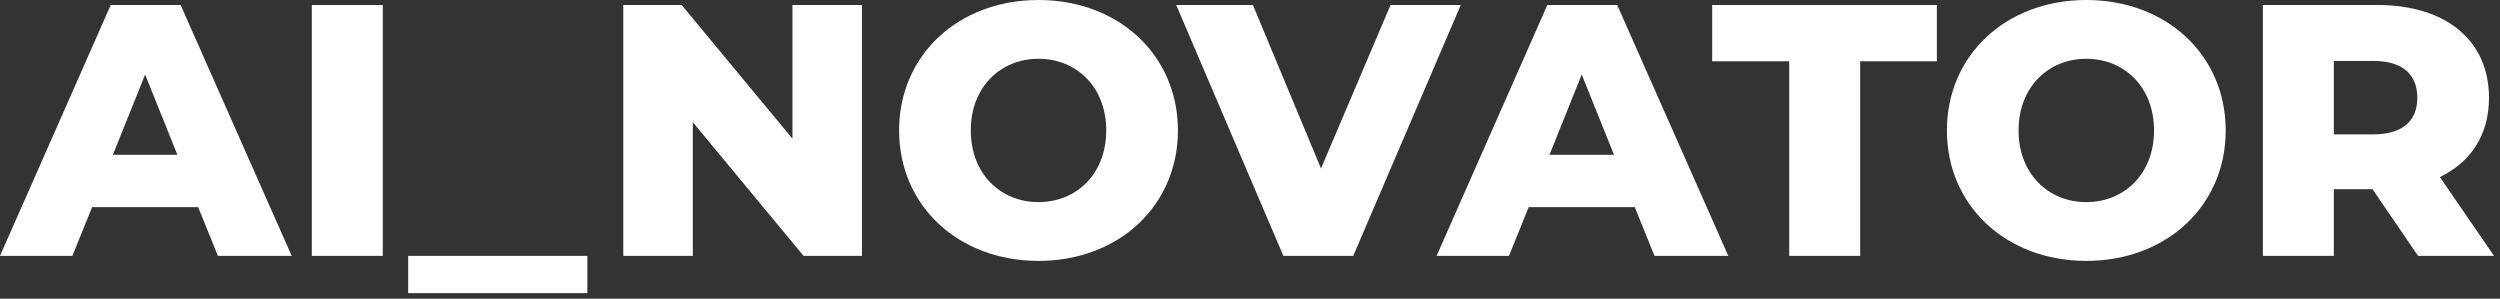 <svg xmlns="http://www.w3.org/2000/svg" width="226" height="27" viewBox="0 0 226 27" fill="none"><rect x="0" y="0" width="226" height="27" fill="#333333" stroke="none"/><path d="M218.591 23.131L214.477 17.105H210.978V23.131H204.563V0.453H214.93C221.118 0.453 225.005 3.661 225.005 8.844C225.005 12.181 223.385 14.643 220.567 16.003L225.459 23.131H218.591ZM218.526 8.844C218.526 6.738 217.198 5.507 214.541 5.507H210.978V12.148H214.541C217.198 12.148 218.526 10.917 218.526 8.844Z" fill="white"></path><path d="M188.602 23.584C181.345 23.584 176 18.595 176 11.792C176 4.989 181.345 0 188.602 0C195.859 0 201.204 4.989 201.204 11.792C201.204 18.595 195.859 23.584 188.602 23.584ZM188.602 18.271C192.036 18.271 194.725 15.712 194.725 11.792C194.725 7.872 192.036 5.313 188.602 5.313C185.168 5.313 182.479 7.872 182.479 11.792C182.479 15.712 185.168 18.271 188.602 18.271Z" fill="white"></path><path d="M161.746 23.131V5.54H154.78V0.453H175.093V5.54H168.16V23.131H161.746Z" fill="white"></path><path d="M149.565 23.131L147.784 18.725H138.194L136.413 23.131H129.869L139.879 0.453H146.196L156.239 23.131H149.565ZM140.073 13.995H145.905L142.989 6.738L140.073 13.995Z" fill="white"></path><path d="M125.704 0.453H132.053L122.334 23.131H116.017L106.331 0.453H113.264L119.419 15.226L125.704 0.453Z" fill="white"></path><path d="M93.882 23.584C86.625 23.584 81.279 18.595 81.279 11.792C81.279 4.989 86.625 0 93.882 0C101.138 0 106.484 4.989 106.484 11.792C106.484 18.595 101.138 23.584 93.882 23.584ZM93.882 18.271C97.316 18.271 100.004 15.712 100.004 11.792C100.004 7.872 97.316 5.313 93.882 5.313C90.448 5.313 87.759 7.872 87.759 11.792C87.759 15.712 90.448 18.271 93.882 18.271Z" fill="white"></path><path d="M71.636 0.453H77.921V23.131H72.641L62.63 11.047V23.131H56.346V0.453H61.626L71.636 12.537V0.453Z" fill="white"></path><path d="M36.899 26.5V23.131H53.097V26.5H36.899Z" fill="white"></path><path d="M28.189 23.131V0.453H34.603V23.131H28.189Z" fill="white"></path><path d="M19.697 23.131L17.915 18.725H8.326L6.544 23.131H-6.10352e-05L10.01 0.453H16.328L26.37 23.131H19.697ZM10.205 13.995H16.036L13.12 6.738L10.205 13.995Z" fill="white"></path></svg>